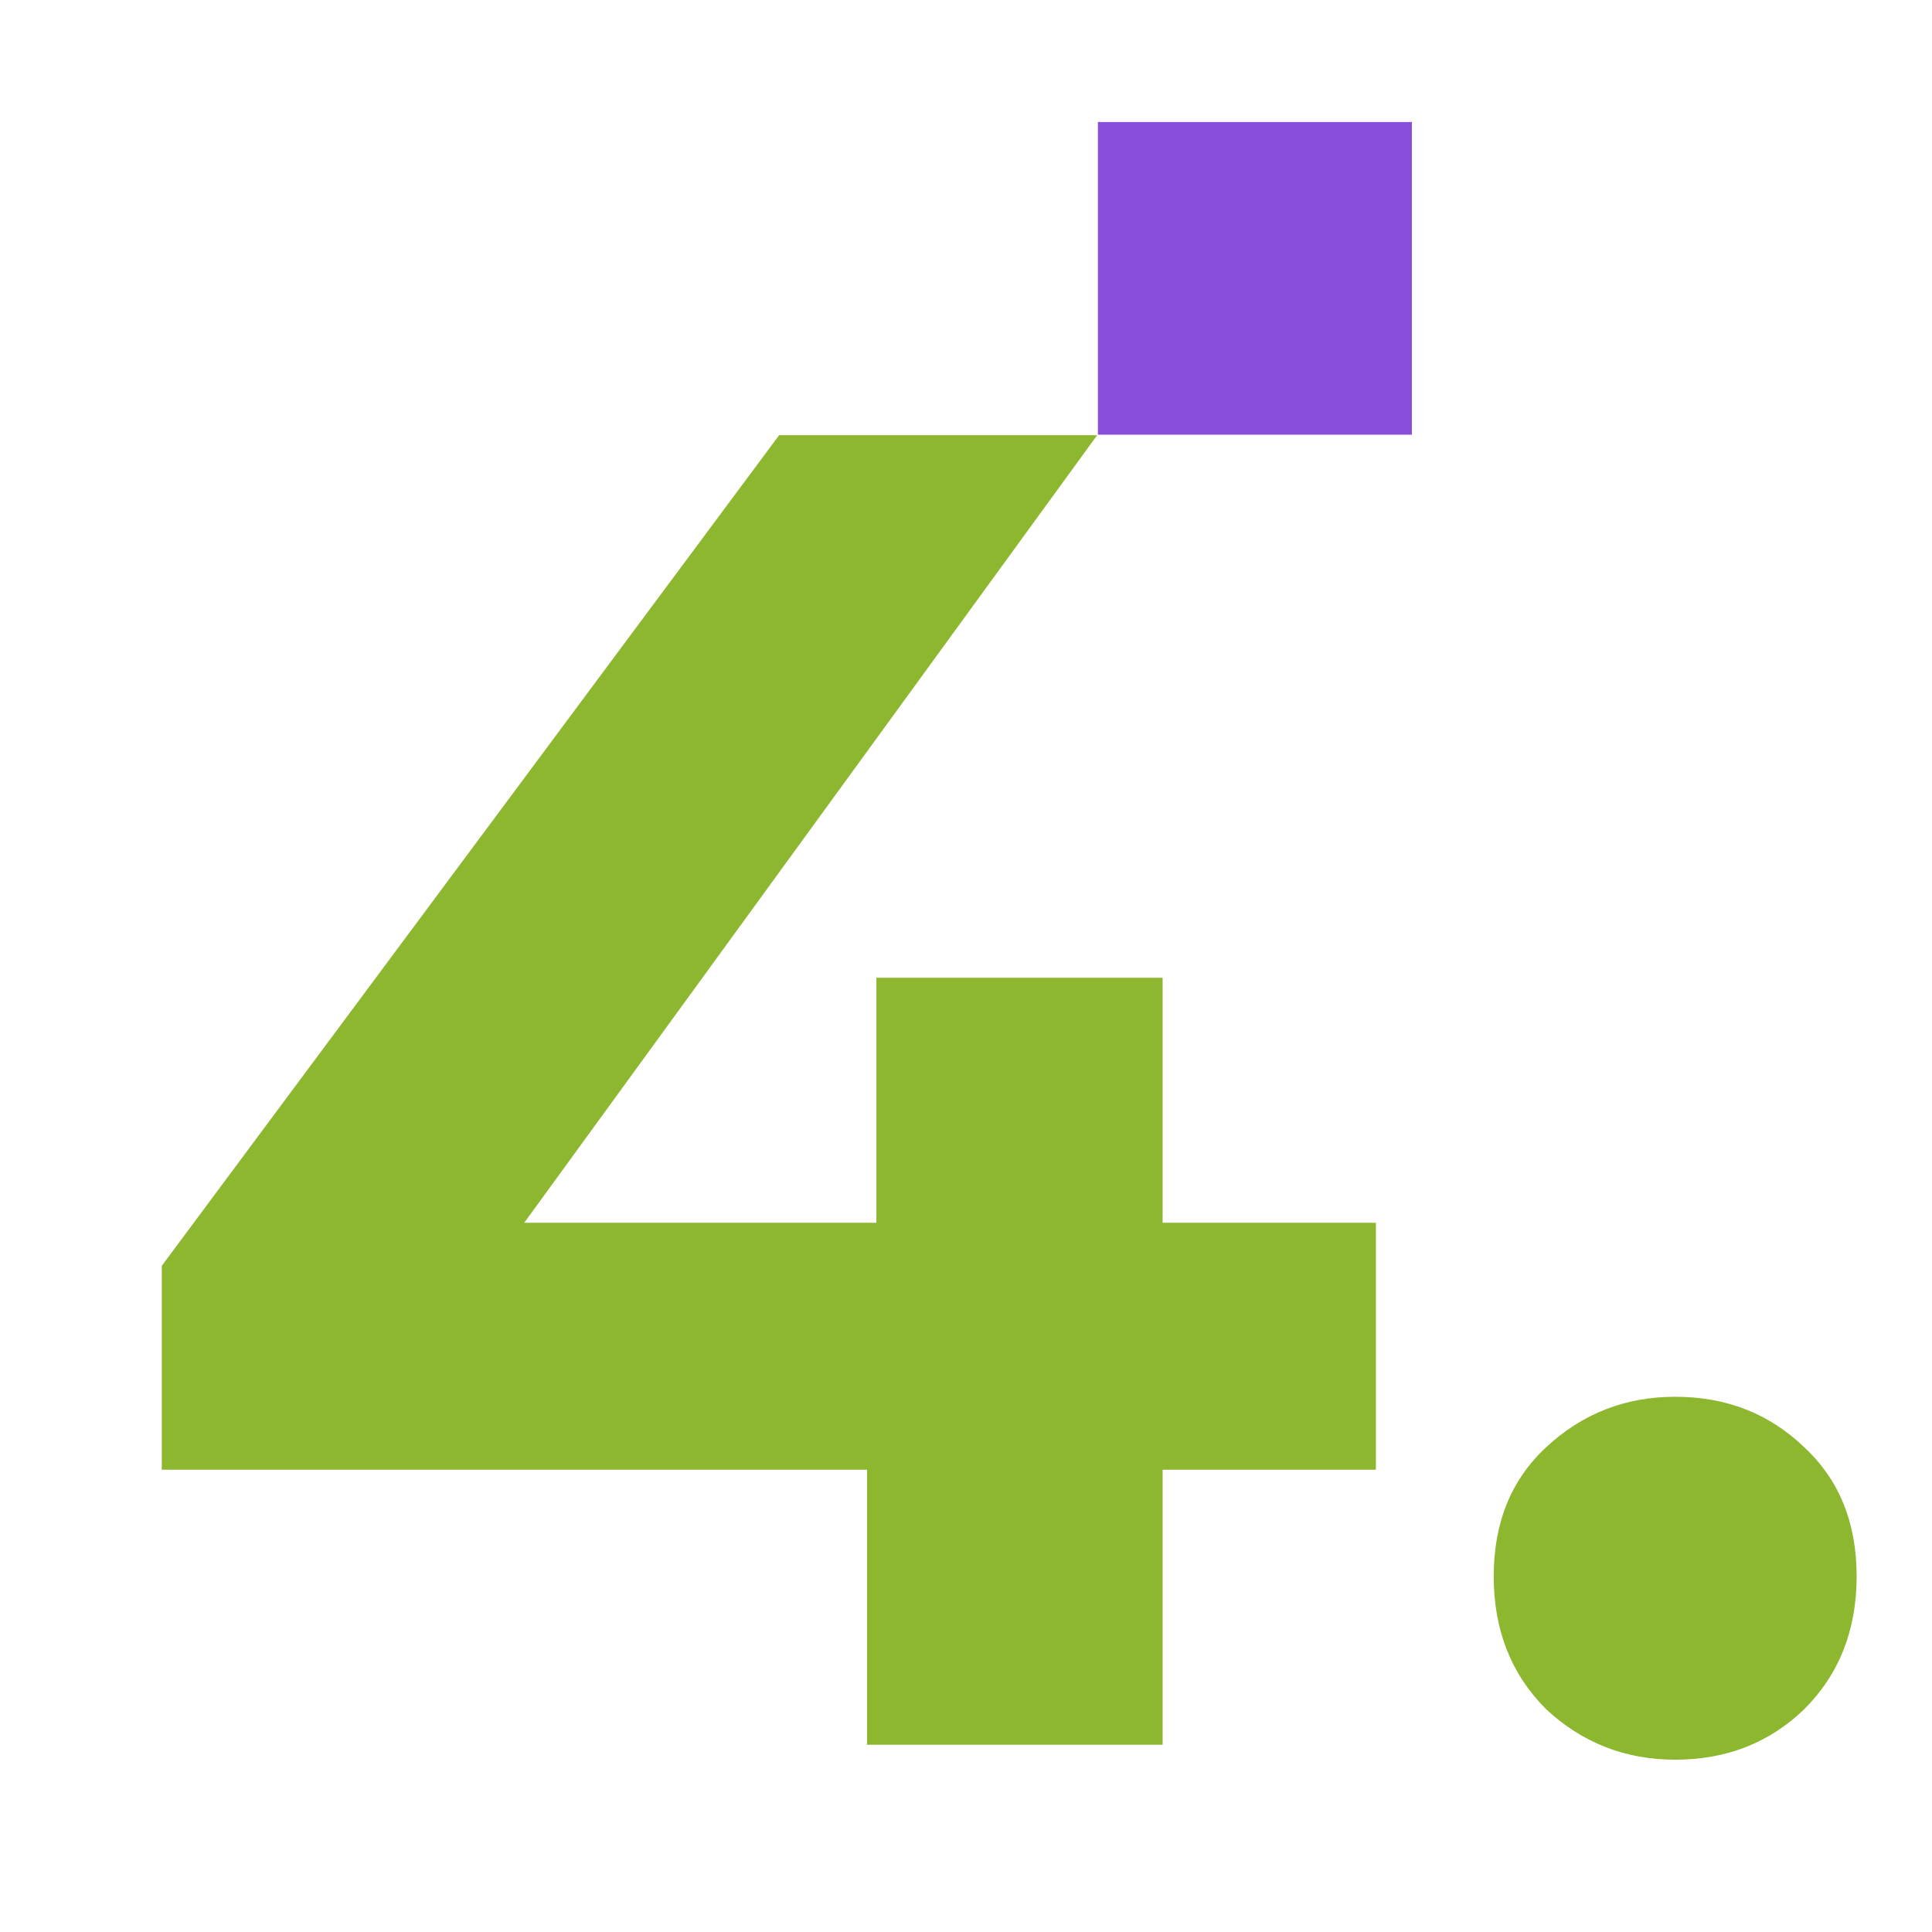 <?xml version="1.0" encoding="UTF-8"?>
<svg xmlns="http://www.w3.org/2000/svg" width="801" height="801" viewBox="0 0 801 801" fill="none">
  <path d="M694.523 729.565C673.84 729.565 656.001 722.584 641.006 708.623C626.528 694.145 619.289 675.79 619.289 653.556C619.289 631.322 626.528 613.483 641.006 600.039C656.001 586.078 673.84 579.098 694.523 579.098C715.722 579.098 733.561 586.078 748.039 600.039C762.517 613.483 769.756 631.322 769.756 653.556C769.756 675.79 762.517 694.145 748.039 708.623C733.561 722.584 715.722 729.565 694.523 729.565Z" fill="#8CB72F"></path>
  <path d="M67.07 609.345V524.804L323.019 180.437H454.872L204.352 524.804L143.079 506.965H570.437V609.345H67.07ZM359.473 723.359V609.345L363.351 506.965V405.361H482.018V723.359H359.473Z" fill="#8CB72F"></path>
  <path d="M585.359 50.586H455.186V180.222H585.359V50.586Z" fill="#8A4FDA"></path>
</svg>
